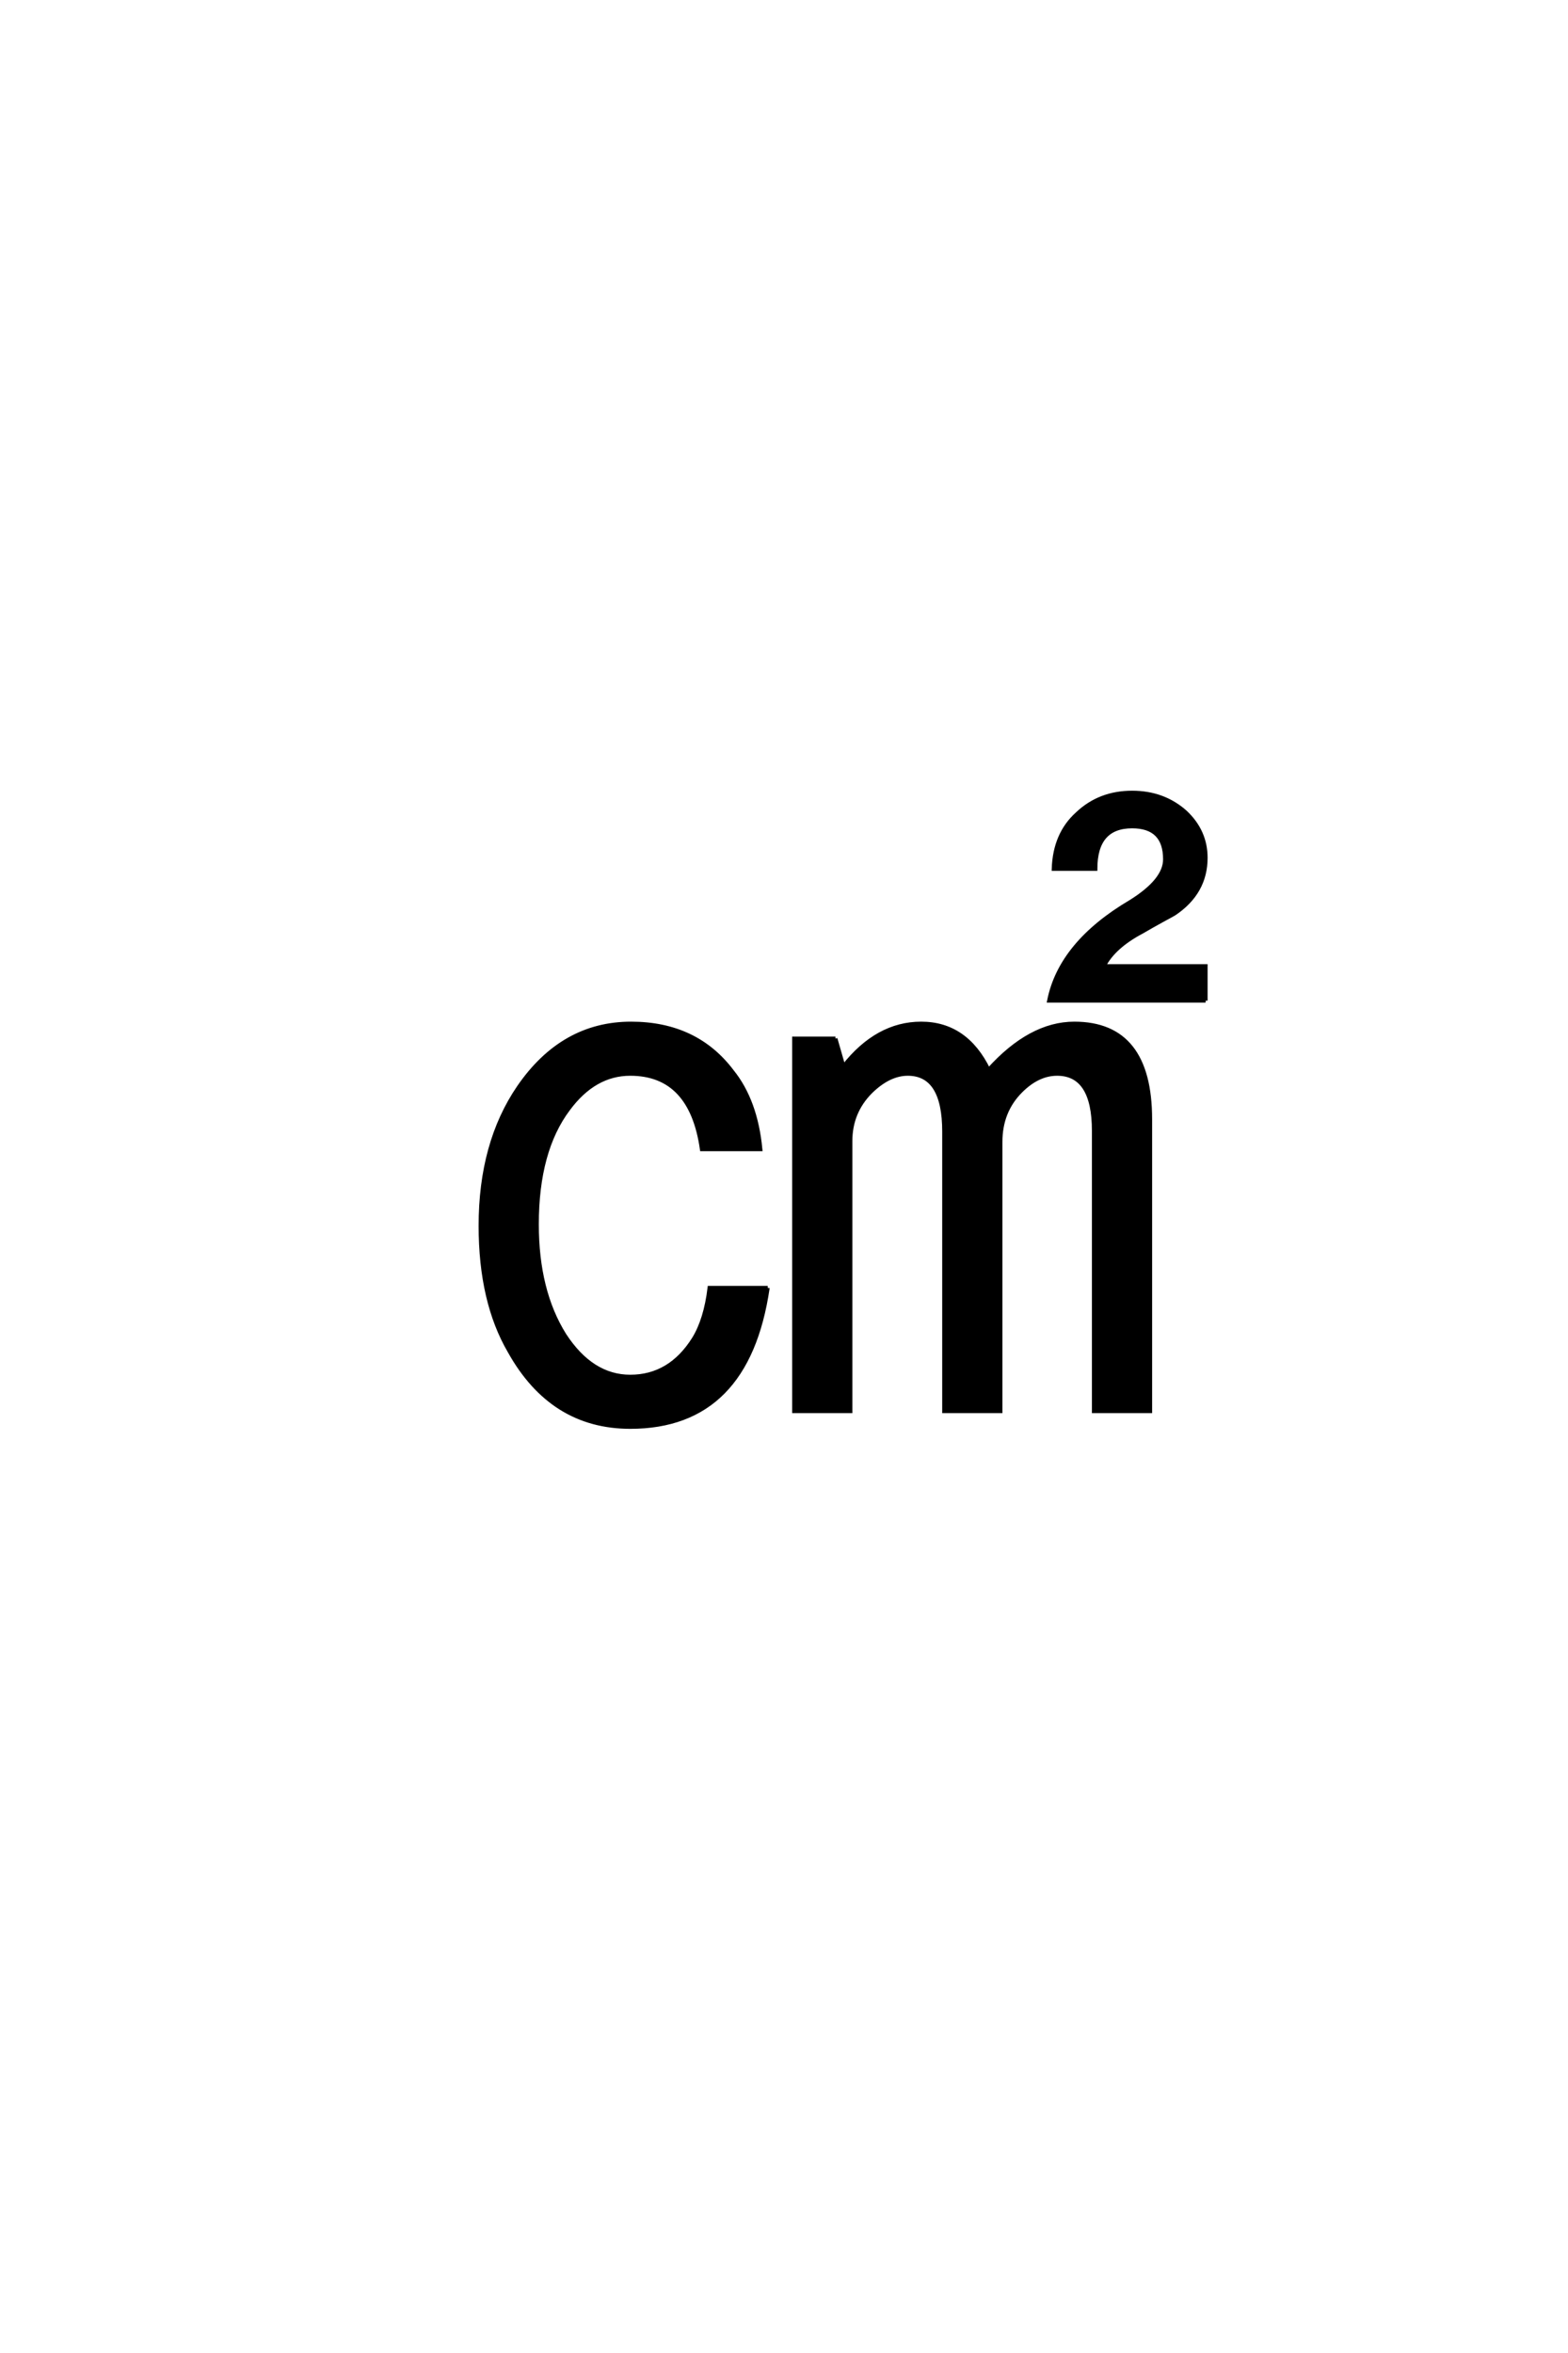 <?xml version='1.0' encoding='UTF-8'?>
<!DOCTYPE svg PUBLIC "-//W3C//DTD SVG 1.0//EN"
    "http://www.w3.org/TR/2001/REC-SVG-20010904/DTD/svg10.dtd">

<svg xmlns='http://www.w3.org/2000/svg' version='1.0'
     width='40.0' height='60.0'>

 <g transform='scale(0.1 -0.1) translate(110.0 -370.0)'>
  <path d='M85.844 41.609
Q80.672 6.156 50.781 6.156
Q30.766 6.156 20.016 25.391
Q12.594 38.094 12.594 57.422
Q12.594 78.516 22.359 92.781
Q33.5 108.984 50.984 108.984
Q67.578 108.984 76.766 96.781
Q82.812 89.266 83.984 76.953
L69.047 76.953
Q66.312 96.188 50.781 96.188
Q41.609 96.188 34.969 87.203
Q26.953 76.562 26.953 57.812
Q26.953 40.828 33.984 29.594
Q40.922 18.953 50.781 18.953
Q60.938 18.953 67 28.609
Q70.016 33.5 71 41.609
L85.844 41.609
L85.844 41.609
M103.125 105.172
L105.172 98.047
Q113.766 108.984 125 108.984
Q136.422 108.984 142.188 97.172
Q152.828 108.984 164.062 108.984
Q183.406 108.984 183.406 84.578
L183.406 10.156
L169.047 10.156
L169.047 81.641
Q169.047 96.188 159.672 96.188
Q154.781 96.188 150.391 91.797
Q145.219 86.625 145.219 78.812
L145.219 10.156
L130.859 10.156
L130.859 81.453
Q130.859 96.188 121.578 96.188
Q116.797 96.188 112.109 91.609
Q106.938 86.422 106.938 79
L106.938 10.156
L92.578 10.156
L92.578 105.172
L103.125 105.172
L103.125 105.172
M197.562 114.844
L157.625 114.844
Q160.547 129.5 178.422 140.047
Q187.203 145.516 187.203 150.875
Q187.203 159.281 178.812 159.281
Q169.438 159.281 169.438 148.438
L158.797 148.438
Q159.078 157.328 164.844 162.5
Q170.516 167.875 178.812 167.875
Q186.812 167.875 192.391 162.891
Q197.562 158.016 197.562 151.266
Q197.562 142.391 189.547 137.016
Q189.062 136.719 186.531 135.359
Q183.688 133.797 181.344 132.422
Q174.125 128.609 171.578 123.641
L197.562 123.641
L197.562 114.844
'
        style='fill: #000000; stroke: #000000'/>

 </g>
</svg>
